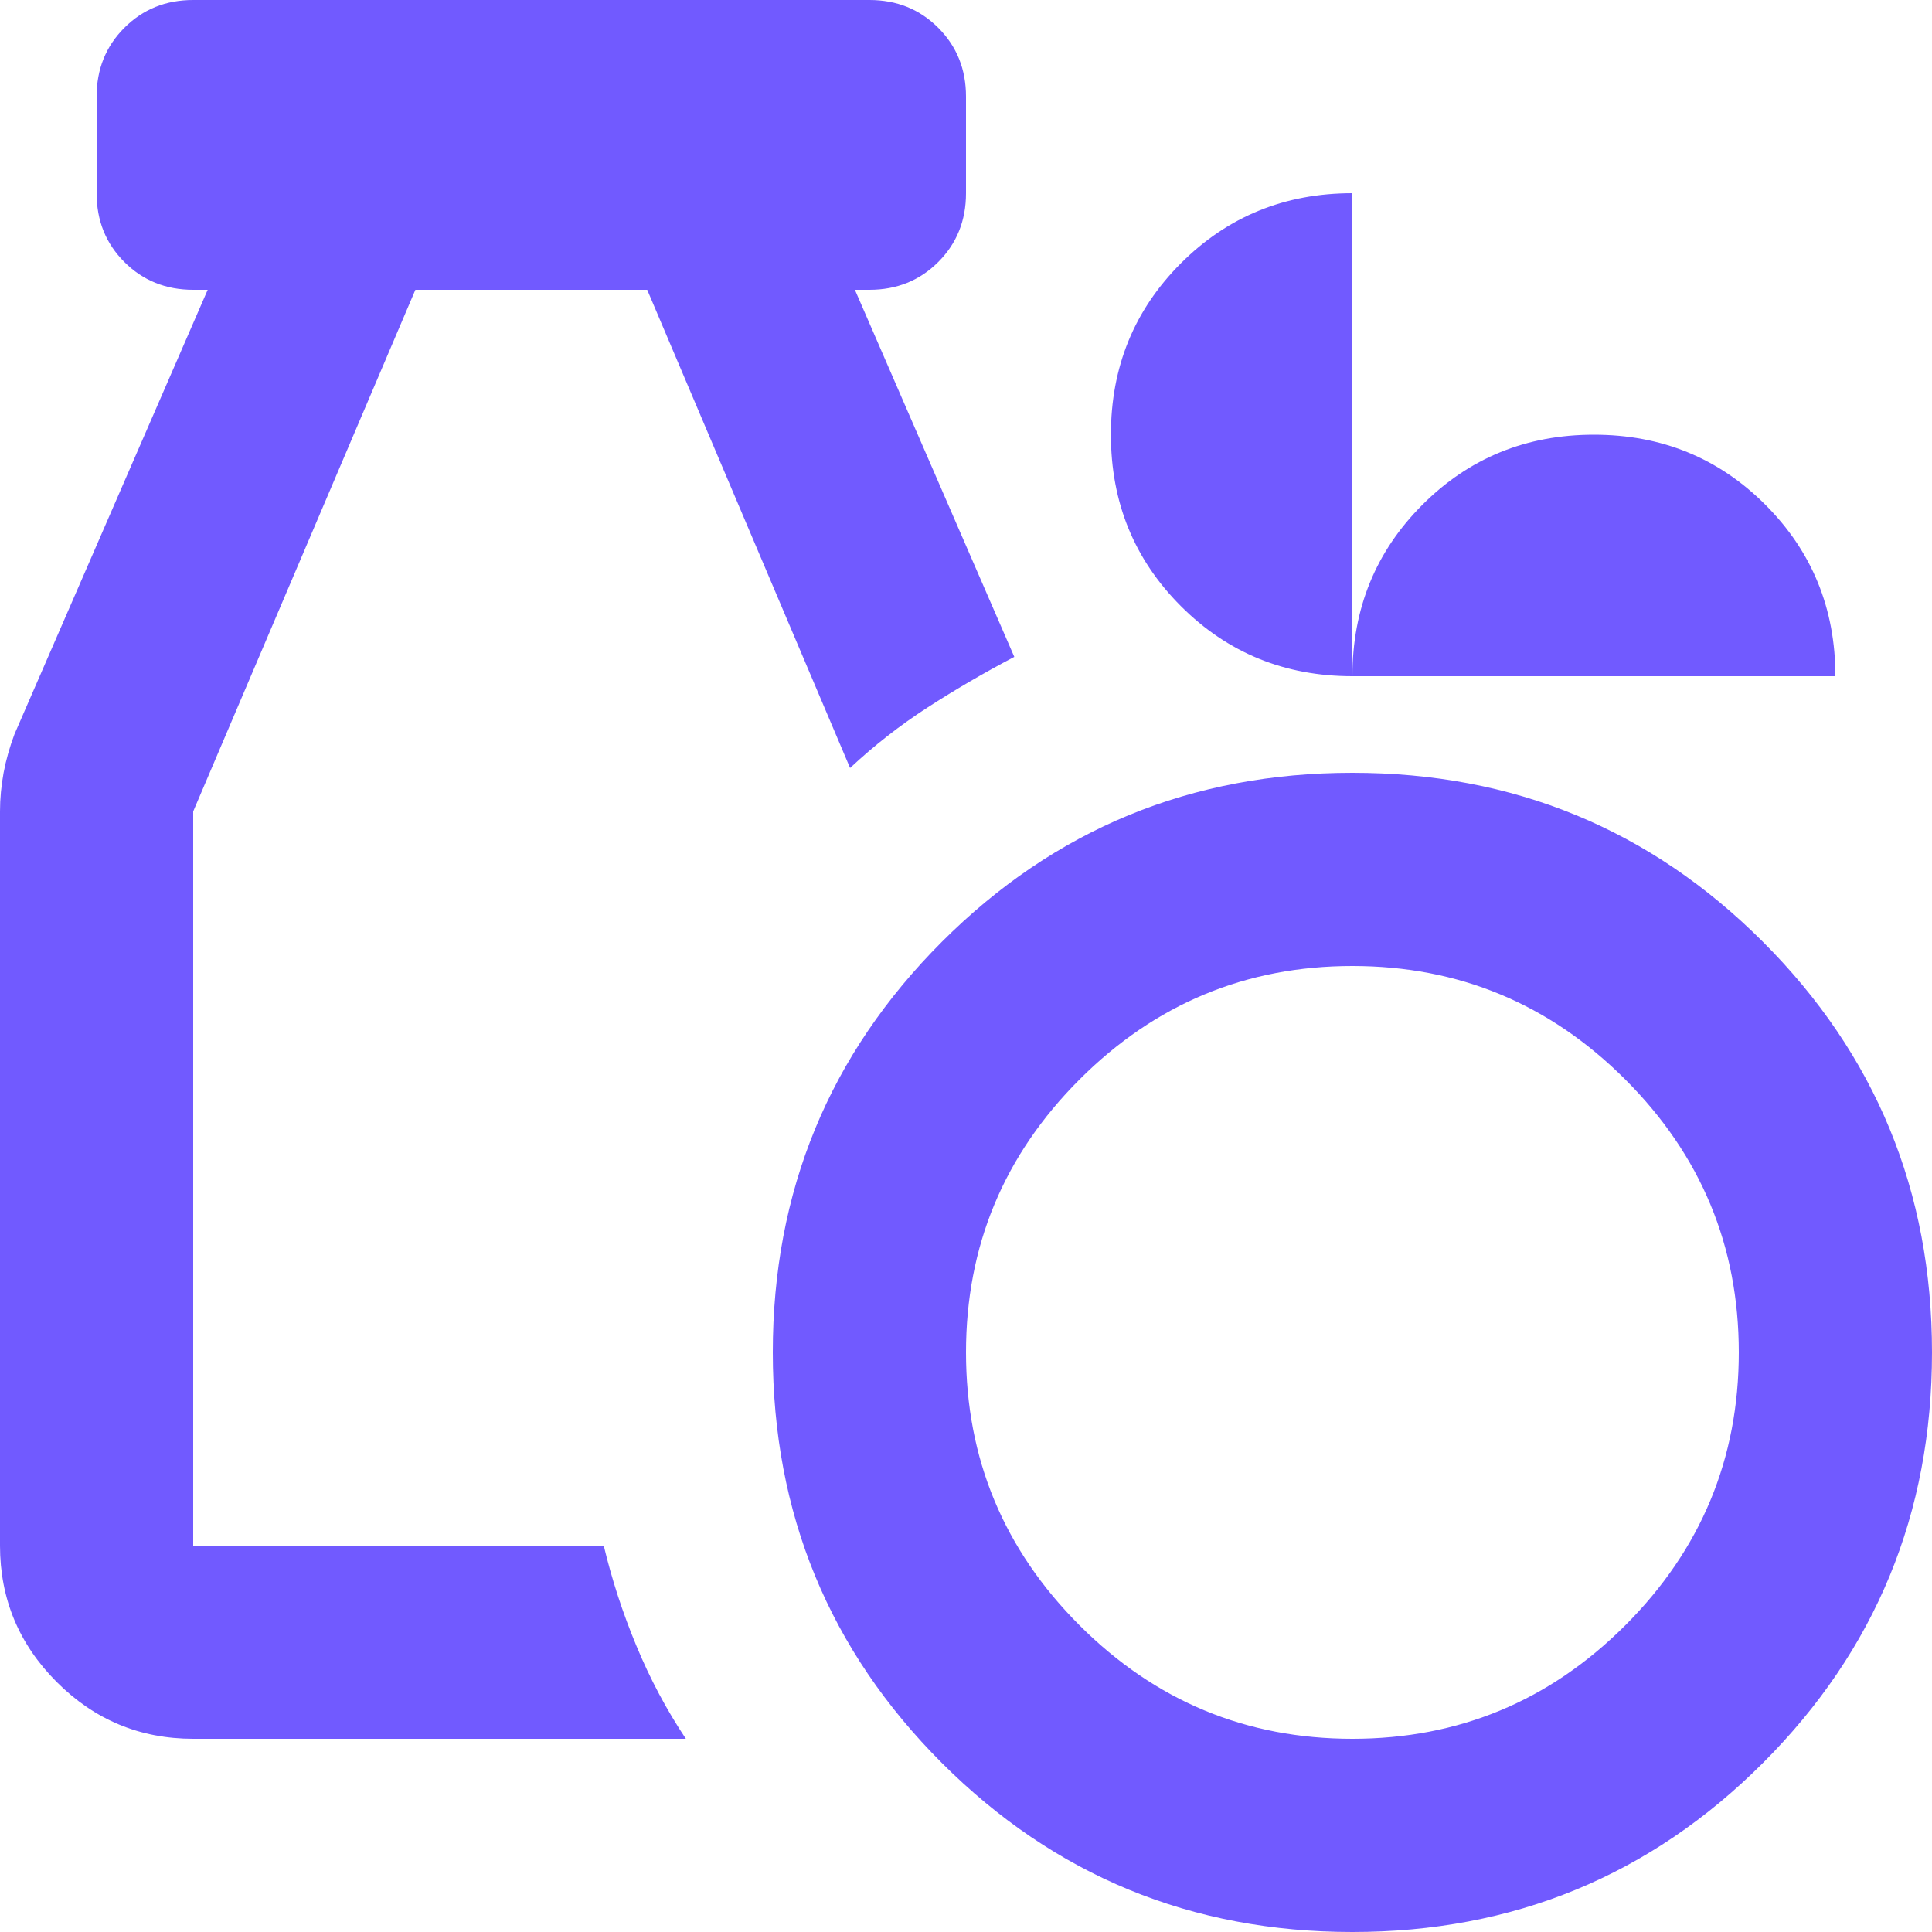 <svg width="28" height="28" viewBox="0 0 28 28" fill="none" xmlns="http://www.w3.org/2000/svg">
<path d="M19.6 28C17.267 28 15.283 27.183 13.65 25.55C12.017 23.917 11.2 21.933 11.2 19.6C11.2 17.267 12.017 15.283 13.65 13.65C15.283 12.017 17.267 11.2 19.6 11.2C21.933 11.2 23.917 12.017 25.55 13.65C27.183 15.283 28 17.267 28 19.6C28 21.933 27.183 23.917 25.55 25.55C23.917 27.183 21.933 28 19.6 28ZM19.6 25.2C21.14 25.2 22.458 24.652 23.555 23.555C24.652 22.458 25.2 21.14 25.2 19.6C25.2 18.06 24.652 16.742 23.555 15.645C22.458 14.548 21.14 14 19.6 14C18.06 14 16.742 14.548 15.645 15.645C14.548 16.742 14 18.06 14 19.6C14 21.14 14.548 22.458 15.645 23.555C16.742 24.652 18.06 25.2 19.6 25.2ZM2.8 25.2C2.03 25.2 1.371 24.926 0.823 24.378C0.274 23.829 0 23.17 0 22.4V11.76C0 11.573 0.018 11.387 0.052 11.2C0.087 11.013 0.14 10.827 0.21 10.64L3.01 4.2H2.8C2.403 4.2 2.071 4.066 1.802 3.797C1.534 3.529 1.4 3.197 1.4 2.8V1.4C1.4 1.003 1.534 0.671 1.802 0.403C2.071 0.134 2.403 0 2.8 0H12.6C12.997 0 13.329 0.134 13.598 0.403C13.866 0.671 14 1.003 14 1.4V2.8C14 3.197 13.866 3.529 13.598 3.797C13.329 4.066 12.997 4.2 12.6 4.2H12.39L14.7 9.52C14.257 9.753 13.837 9.998 13.44 10.255C13.043 10.512 12.67 10.803 12.32 11.13L9.38 4.2H6.02L2.8 11.76V22.4H8.75C8.867 22.89 9.024 23.374 9.223 23.852C9.421 24.331 9.66 24.78 9.94 25.2H2.8ZM19.6 9.8C18.62 9.8 17.792 9.462 17.115 8.785C16.438 8.108 16.1 7.28 16.1 6.3C16.1 5.32 16.438 4.492 17.115 3.815C17.792 3.138 18.62 2.8 19.6 2.8V9.8C19.6 8.82 19.938 7.992 20.615 7.315C21.292 6.638 22.12 6.3 23.1 6.3C24.08 6.3 24.908 6.638 25.585 7.315C26.262 7.992 26.6 8.82 26.6 9.8H19.6Z" fill="#715AFF"/>
</svg>
